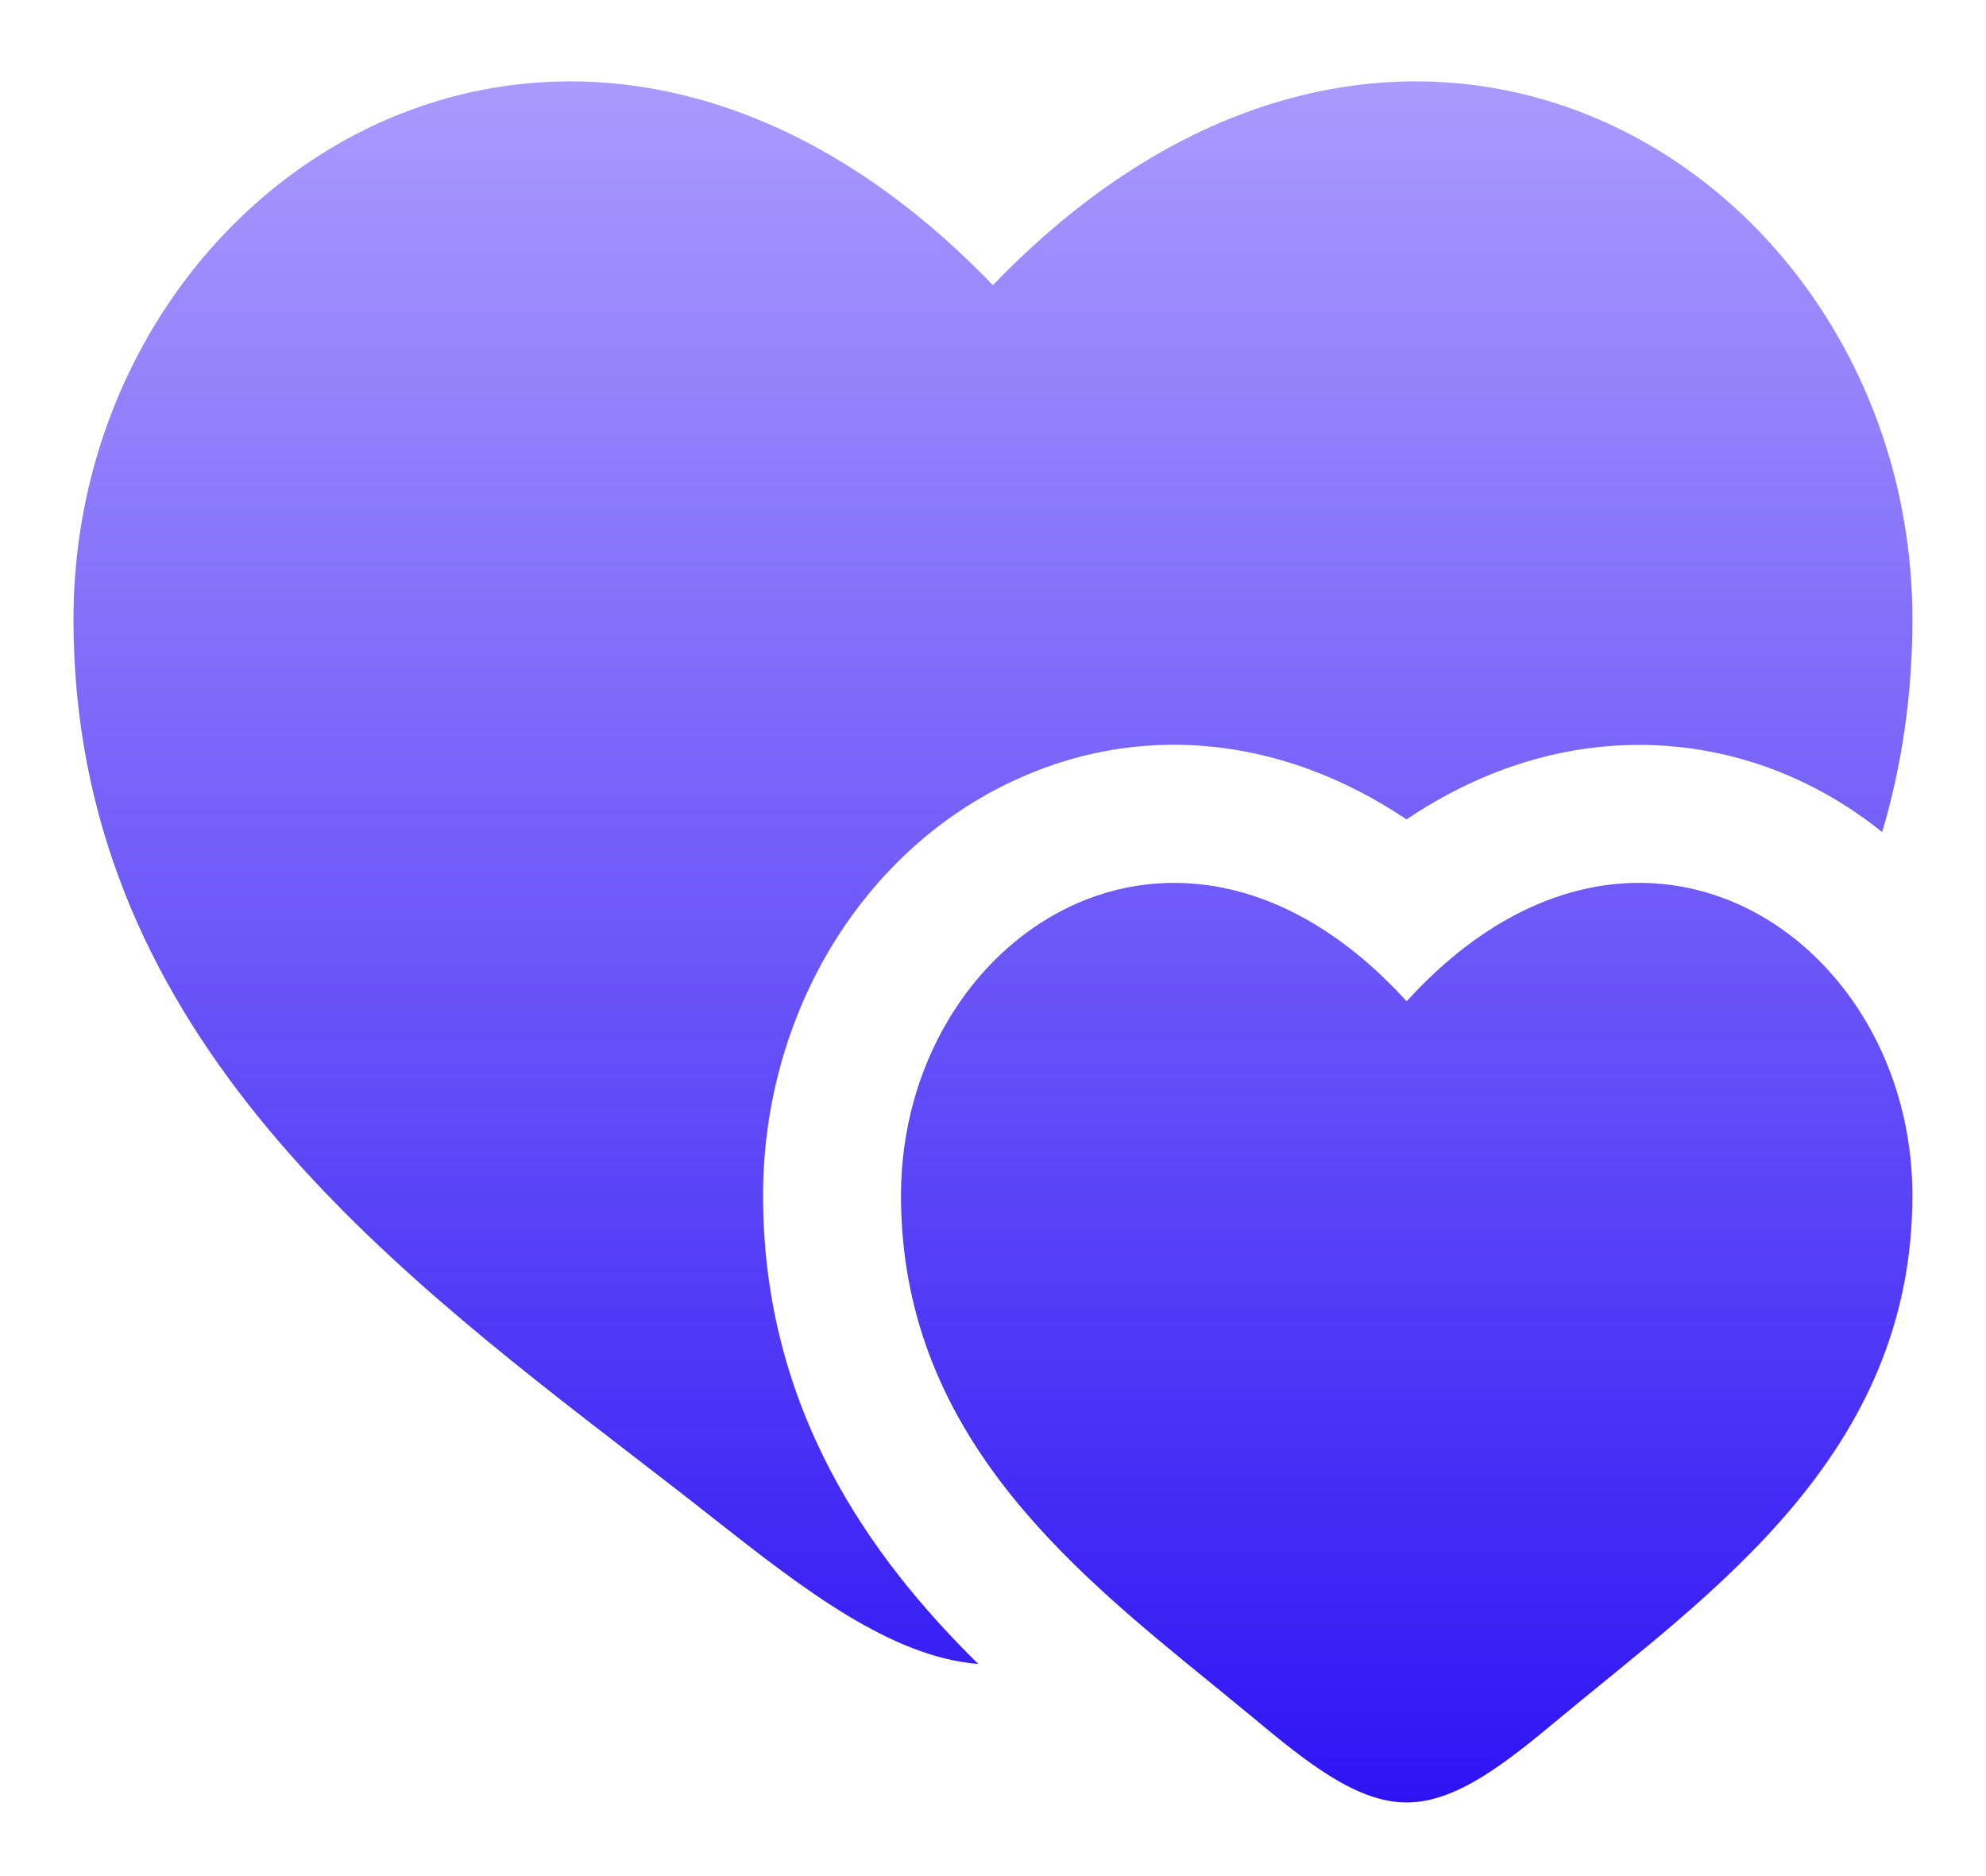<svg width="18" height="17" viewBox="0 0 18 17" fill="none" xmlns="http://www.w3.org/2000/svg">
<path d="M12.749 9.073C10.687 6.809 8.166 8.479 8.166 10.833C8.166 12.965 9.678 14.195 10.965 15.243L11.001 15.272C11.122 15.371 11.241 15.468 11.357 15.564C11.833 15.96 12.291 16.333 12.749 16.333C13.208 16.333 13.666 15.96 14.142 15.564C15.49 14.441 17.333 13.187 17.333 10.833C17.333 10.06 17.061 9.36 16.622 8.85C15.726 7.806 14.134 7.553 12.749 9.073Z" fill="url(#paint0_linear_15595_1316)"/>
<path d="M5.755 13.206C3.415 11.403 0.666 9.285 0.666 5.614C0.666 1.562 5.249 -1.312 8.999 2.584C12.749 -1.312 17.333 1.562 17.333 5.614C17.333 6.309 17.234 6.948 17.059 7.54C16.46 7.058 15.709 6.755 14.876 6.75C14.134 6.746 13.411 6.979 12.748 7.425C11.591 6.648 10.285 6.543 9.141 7.096C7.778 7.753 6.916 9.225 6.916 10.833C6.916 12.754 7.873 14.101 8.867 15.078C8.078 15.015 7.287 14.405 6.467 13.759C6.237 13.577 5.998 13.393 5.755 13.206Z" fill="url(#paint1_linear_15595_1316)"/>
<defs>
<linearGradient id="paint0_linear_15595_1316" x1="8.999" y1="0.737" x2="8.999" y2="16.333" gradientUnits="userSpaceOnUse">
<stop stop-color="#AA9AFD"/>
<stop offset="1" stop-color="#2E14F4"/>
</linearGradient>
<linearGradient id="paint1_linear_15595_1316" x1="8.999" y1="0.737" x2="8.999" y2="16.333" gradientUnits="userSpaceOnUse">
<stop stop-color="#AA9AFD"/>
<stop offset="1" stop-color="#2E14F4"/>
</linearGradient>
</defs>
</svg>
